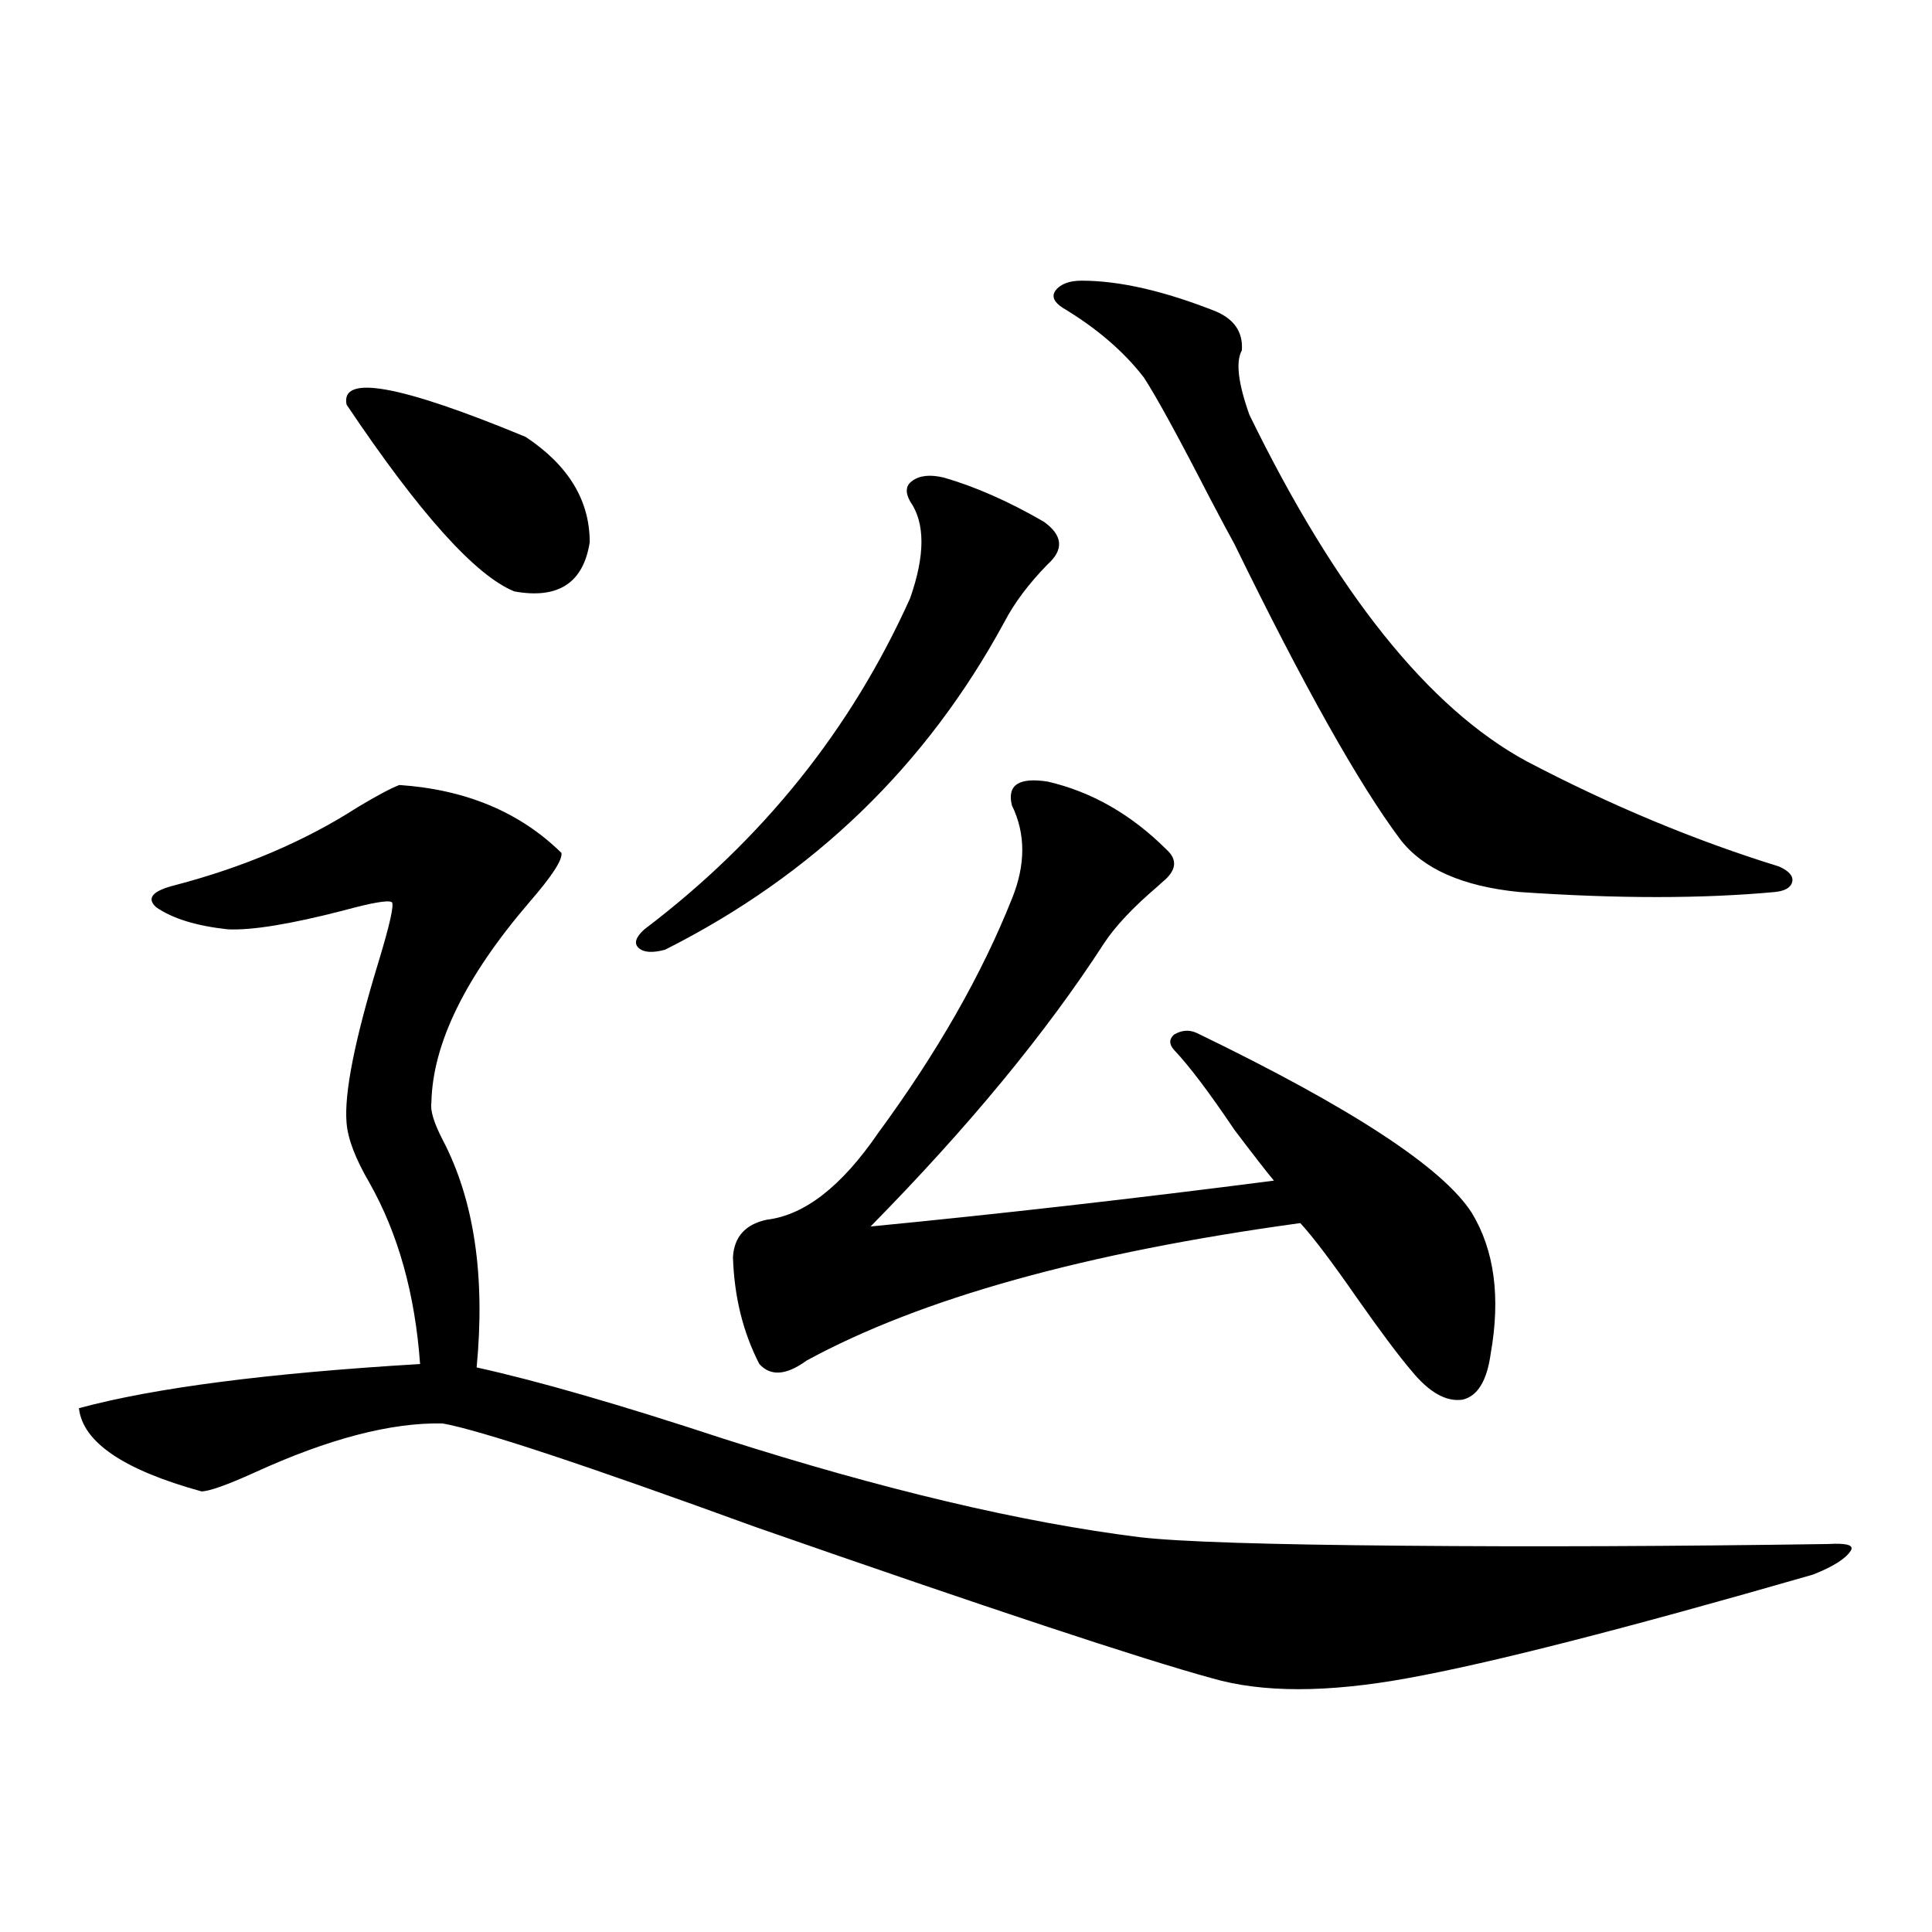 <?xml version="1.0" encoding="utf-8"?>
<!-- Generator: Adobe Illustrator 16.0.0, SVG Export Plug-In . SVG Version: 6.00 Build 0)  -->
<!DOCTYPE svg PUBLIC "-//W3C//DTD SVG 1.1//EN" "http://www.w3.org/Graphics/SVG/1.1/DTD/svg11.dtd">
<svg version="1.1" id="图层_1" xmlns="http://www.w3.org/2000/svg" xmlns:xlink="http://www.w3.org/1999/xlink" x="0px" y="0px"
	 width="1000px" height="1000px" viewBox="0 0 1000 1000" enable-background="new 0 0 1000 1000" xml:space="preserve">
<path d="M206.702,406.313c34.466,2.349,62.438,14.063,83.9,35.156c0.641,3.516-4.878,12.017-16.585,25.488
	c-33.17,38.672-50.09,73.251-50.73,103.711c-0.655,4.106,1.296,10.547,5.854,19.336c16.25,31.063,22.104,70.313,17.561,117.773
	c31.859,7.031,74.465,19.336,127.802,36.914c82.59,26.367,154.463,43.368,215.604,50.977c20.152,2.349,65.685,3.817,136.582,4.395
	c66.34,0.591,139.509,0.302,219.507-0.879c9.756-0.577,13.658,0.591,11.707,3.516c-2.606,4.106-9.115,8.212-19.512,12.305
	c-97.559,28.125-167.48,45.991-209.751,53.613c-41.63,7.608-75.455,7.608-101.461,0c-36.432-9.97-115.119-36.035-236.092-78.223
	c-88.458-32.218-142.436-50.098-161.947-53.613c-26.676-0.577-59.19,7.91-97.559,25.488c-14.313,6.454-23.414,9.668-27.316,9.668
	c-40.334-11.124-61.462-25.488-63.413-43.066c39.023-10.547,97.879-18.155,176.581-22.852
	c-2.606-36.323-11.387-67.676-26.341-94.043c-7.164-12.305-11.066-22.55-11.707-30.762c-1.311-15.229,4.223-43.066,16.585-83.496
	c5.854-19.336,8.125-29.581,6.829-30.762c-1.951-1.167-10.411,0.302-25.365,4.395c-27.316,7.031-47.163,10.259-59.511,9.668
	c-16.265-1.758-28.627-5.562-37.072-11.426c-5.213-4.683-1.951-8.487,9.756-11.426c35.762-9.366,67.315-22.852,94.632-40.43
	C194.995,411.888,202.145,408.07,206.702,406.313z M179.386,209.438c-3.262-15.82,27.637-10.245,92.681,16.699
	c22.104,14.653,33.17,32.821,33.17,54.492c-3.262,21.094-16.265,29.595-39.023,25.488
	C246.046,297.919,217.099,265.688,179.386,209.438z M488.646,247.23c16.25,4.696,33.49,12.305,51.706,22.852
	c9.756,7.031,10.396,14.364,1.951,21.973c-9.756,9.97-17.24,19.927-22.438,29.883c-40.334,74.419-98.869,130.957-175.605,169.629
	c-6.509,1.758-11.066,1.47-13.658-0.879c-2.606-2.335-1.631-5.562,2.927-9.668c61.127-46.28,106.979-103.409,137.558-171.387
	c7.805-22.261,7.805-38.96,0-50.098c-2.606-4.683-2.286-8.198,0.976-10.547C475.964,246.063,481.482,245.473,488.646,247.23z
	 M542.304,404.555c22.759,5.273,43.246,17.001,61.462,35.156c5.854,5.273,5.198,10.849-1.951,16.699
	c-0.655,0.591-1.631,1.47-2.927,2.637c-12.362,10.547-21.463,20.215-27.316,29.004c-29.923,46.294-70.242,95.224-120.973,146.777
	c66.34-6.44,135.927-14.351,208.775-23.73c-3.902-4.683-10.731-13.472-20.487-26.367c-13.018-19.336-23.414-33.097-31.219-41.309
	c-2.606-2.925-2.606-5.562,0-7.91c3.902-2.335,7.805-2.637,11.707-0.879c79.998,38.672,127.467,69.735,142.436,93.164
	c11.707,19.336,14.954,43.657,9.756,72.949c-1.951,14.063-6.829,21.973-14.634,23.73c-8.46,1.181-17.24-3.804-26.341-14.941
	c-6.509-7.608-15.944-20.215-28.292-37.793c-13.018-18.745-22.773-31.641-29.268-38.672
	c-111.217,15.243-196.428,38.974-255.604,71.191c-10.411,7.622-18.536,8.212-24.39,1.758c-8.46-16.397-13.018-34.854-13.658-55.371
	c0.641-10.547,6.494-16.987,17.561-19.336c19.512-2.335,38.688-17.276,57.56-44.824c30.563-41.597,53.657-82.026,69.267-121.289
	c7.149-17.578,7.149-33.687,0-48.34C521.161,406.313,527.335,402.22,542.304,404.555z M559.864,145.277
	c19.512,0,42.591,5.273,69.267,15.82c9.756,4.106,14.299,10.849,13.658,20.215c-3.262,5.864-1.951,17.001,3.902,33.398
	c44.877,91.997,92.681,151.763,143.411,179.297c43.566,22.852,87.147,41.021,130.729,54.492c5.198,2.349,7.47,4.985,6.829,7.91
	c-0.655,2.938-3.582,4.696-8.78,5.273c-37.728,3.516-81.949,3.516-132.68,0c-29.268-2.925-49.755-12.003-61.462-27.246
	c-21.463-28.702-50.09-79.679-85.852-152.93c-2.606-4.683-6.829-12.593-12.683-23.73c-16.265-31.641-27.651-52.433-34.146-62.402
	c-10.411-13.472-24.39-25.488-41.95-36.035c-4.558-2.925-5.854-5.851-3.902-8.789C548.798,147.035,553.355,145.277,559.864,145.277z
	"/>
</svg>
